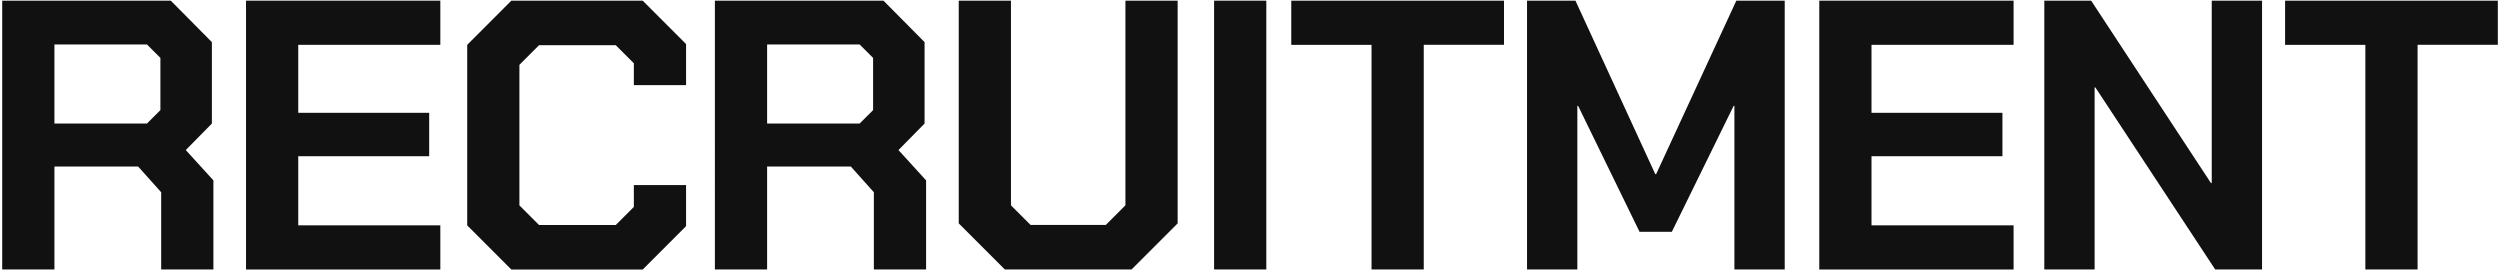 <svg xmlns="http://www.w3.org/2000/svg" width="944" height="102" viewBox="0 0 944 102">
    <path d="M80.58,68.11v33.64h-19.72v-29.15l-8.7-9.72h-31.61v38.86H.83V.25h63.66l15.52,15.66v30.74l-9.86,10.01,10.44,11.46ZM20.55,46.65h34.94l5.08-5.07v-19.72l-5.08-5.07H20.55v29.87Z" style="fill:#111;stroke-width:0px"/>
    <path d="M92.9.25h73.37v16.68h-53.65v25.67h49.44v16.39h-49.44v26.1h53.65v16.68h-73.37V.25Z" style="fill:#111;stroke-width:0px"/>
    <path d="M176.42,85.07V16.93L193.09.25h49.59l16.38,16.39v15.51h-19.72v-8.26l-6.81-6.81h-29l-7.4,7.4v53.07l7.4,7.4h29l6.81-6.81v-8.26h19.72v15.51l-16.38,16.39h-49.59l-16.67-16.68Z" style="fill:#111;stroke-width:0px"/>
    <path d="M349.69,68.11v33.64h-19.72v-29.15l-8.7-9.72h-31.61v38.86h-19.72V.25h63.66l15.52,15.66v30.74l-9.86,10.01,10.44,11.46ZM289.66,46.65h34.94l5.08-5.07v-19.72l-5.08-5.07h-34.94v29.87Z" style="fill:#111;stroke-width:0px"/>
    <path d="M362.02,84.35V.25h19.72v77.28l7.4,7.4h28.42l7.4-7.4V.25h19.72v84.1l-17.4,17.4h-47.85l-17.4-17.4Z" style="fill:#111;stroke-width:0px"/>
    <path d="M458.44.25h19.72v101.5h-19.72V.25Z" style="fill:#111;stroke-width:0px"/>
    <path d="M517.89,16.93h-30.31V.25h80.33v16.68h-30.3v84.82h-19.72V16.93Z" style="fill:#111;stroke-width:0px"/>
    <path d="M576.62.25h18.27l30.16,65.54h.29L655.64.25h18.27v101.5h-19v-61.77h-.29l-23.34,47.56h-12.18l-23.2-47.56h-.29v61.77h-19V.25Z" style="fill:#111;stroke-width:0px"/>
    <path d="M686.96.25h73.37v16.68h-53.65v25.67h49.44v16.39h-49.44v26.1h53.65v16.68h-73.37V.25Z" style="fill:#111;stroke-width:0px"/>
    <path d="M771.93.25h17.69l45.24,68.88h.29V.25h19v101.5h-17.69l-45.24-68.73h-.29v68.73h-19V.25Z" style="fill:#111;stroke-width:0px"/>
    <path d="M893.15,16.93h-30.3V.25h80.33v16.68h-30.3v84.82h-19.72V16.93Z" style="fill:#111;stroke-width:0px"/>
    <rect width="944" height="102" style="fill:none;stroke-width:0px"/>
</svg>
